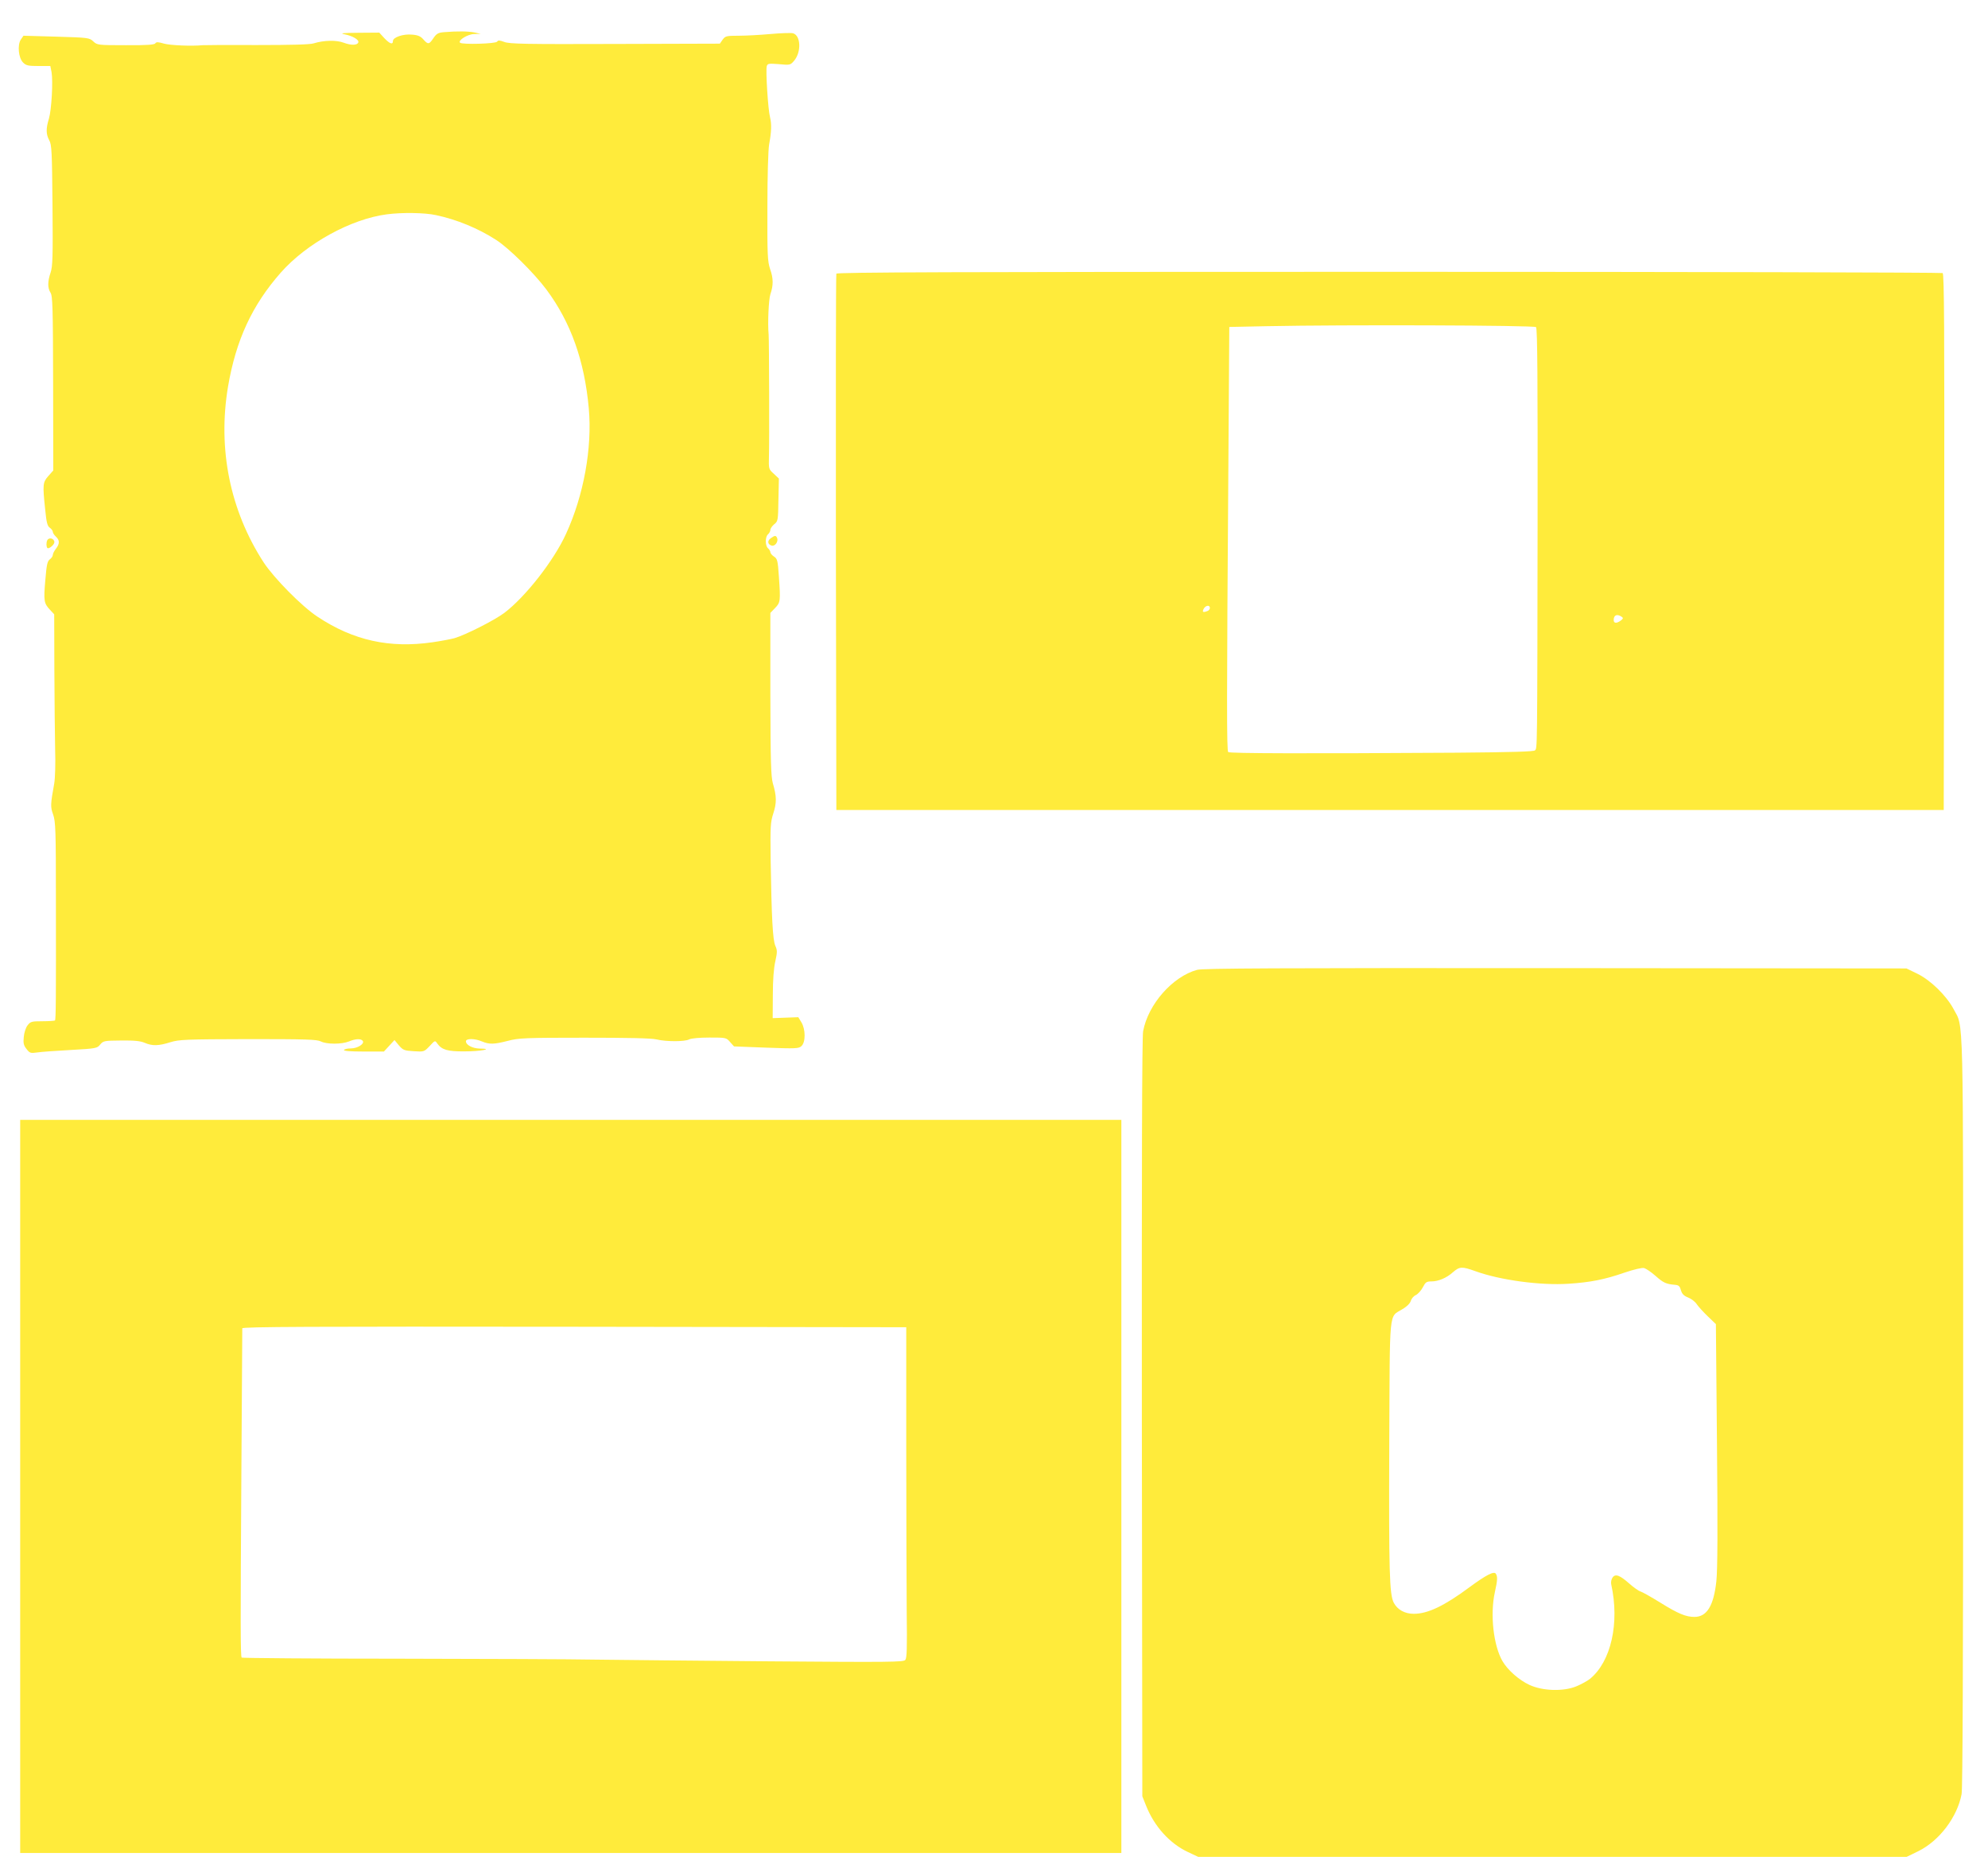 <?xml version="1.0" standalone="no"?>
<!DOCTYPE svg PUBLIC "-//W3C//DTD SVG 20010904//EN"
 "http://www.w3.org/TR/2001/REC-SVG-20010904/DTD/svg10.dtd">
<svg version="1.0" xmlns="http://www.w3.org/2000/svg"
 width="1280pt" height="1208pt" viewBox="0 0 1280 1208"
 preserveAspectRatio="xMidYMid meet">
<g transform="translate(0,1208) scale(0.1,-0.1)"
fill="#ffeb3b" stroke="none">
<path d="M2860 11873 c-38 -3 -49 -9 -69 -38 -28 -42 -35 -43 -65 -9 -17 20
-34 28 -72 31 -57 6 -124 -17 -124 -41 0 -26 -21 -18 -56 19 l-32 35 -133 -1
c-105 -1 -124 -3 -90 -10 51 -10 94 -35 88 -52 -6 -19 -46 -20 -94 -2 -47 18
-128 16 -193 -4 -23 -8 -149 -11 -365 -11 -181 1 -339 0 -350 -1 -72 -7 -208
-1 -248 10 -39 11 -50 12 -57 2 -5 -9 -55 -13 -190 -12 -179 0 -184 1 -209 24
-25 24 -32 25 -238 31 l-212 6 -17 -25 c-23 -35 -15 -119 15 -148 19 -19 33
-22 99 -22 l76 0 8 -40 c10 -58 0 -241 -17 -299 -20 -65 -19 -100 2 -139 16
-28 18 -75 21 -418 3 -332 1 -394 -12 -433 -20 -59 -20 -100 -1 -130 14 -20
16 -99 17 -584 l1 -561 -32 -36 c-36 -41 -37 -55 -20 -216 8 -83 14 -106 30
-117 10 -7 19 -19 19 -26 0 -7 9 -21 20 -31 25 -23 25 -46 0 -78 -11 -14 -20
-32 -20 -40 0 -8 -9 -21 -19 -28 -16 -12 -21 -34 -29 -132 -12 -136 -9 -151
29 -192 l28 -30 1 -355 c1 -195 3 -427 5 -515 3 -91 0 -186 -6 -220 -24 -134
-25 -149 -7 -199 16 -45 18 -100 18 -560 1 -616 0 -759 -6 -766 -3 -2 -39 -5
-81 -5 -70 0 -77 -2 -96 -27 -11 -14 -22 -48 -24 -75 -4 -39 -1 -53 18 -77 20
-26 26 -28 68 -22 25 4 123 11 216 16 164 9 171 11 190 35 20 24 26 25 135 26
86 1 124 -3 152 -15 49 -21 89 -20 165 4 56 17 96 19 501 20 373 0 443 -2 468
-15 37 -19 134 -19 181 0 42 18 79 19 89 3 12 -19 -35 -48 -77 -48 -21 0 -41
-4 -44 -10 -4 -6 40 -10 126 -10 l131 0 34 37 34 37 28 -34 c27 -31 34 -34 96
-38 66 -4 67 -4 102 33 35 38 35 38 50 16 29 -40 66 -51 176 -50 104 0 190 17
98 18 -48 1 -90 23 -90 47 0 19 57 19 103 -1 48 -20 78 -19 168 4 67 18 112
20 491 20 282 0 433 -3 465 -11 62 -15 182 -15 210 0 13 7 66 12 130 12 107 0
109 0 134 -29 l25 -28 207 -8 c191 -7 210 -6 227 10 28 25 27 108 0 153 l-20
33 -83 -3 -82 -3 1 150 c0 95 6 174 16 216 13 59 13 71 0 100 -17 39 -24 182
-30 547 -3 224 -1 249 17 305 22 67 22 111 -3 194 -12 44 -15 139 -16 574 l0
523 30 31 c35 36 36 45 25 203 -7 104 -10 115 -32 129 -12 8 -23 21 -23 28 0
7 -7 18 -15 25 -19 16 -19 74 0 90 8 7 15 20 15 28 0 9 11 25 25 37 24 19 25
24 27 157 l3 137 -33 31 c-33 30 -33 30 -31 113 3 86 1 748 -2 782 -7 73 0
226 11 260 20 58 20 103 -2 164 -16 50 -18 88 -17 399 0 195 5 368 11 401 15
82 17 131 6 176 -13 49 -29 303 -21 329 5 17 12 18 78 13 72 -7 74 -6 98 22
48 57 43 164 -8 177 -13 3 -78 1 -144 -5 -66 -6 -158 -11 -204 -11 -80 0 -87
-2 -104 -25 l-18 -26 -675 -2 c-574 -2 -681 0 -713 13 -30 11 -40 12 -46 2 -8
-14 -226 -20 -239 -7 -15 15 49 55 91 56 l42 1 -40 9 c-40 8 -110 9 -195 2z
m-53 -1178 c133 -28 272 -85 388 -160 81 -52 243 -212 323 -319 157 -211 245
-457 273 -765 23 -255 -33 -562 -147 -809 -79 -173 -262 -406 -397 -508 -64
-48 -252 -143 -322 -163 -22 -6 -85 -18 -140 -26 -276 -40 -509 11 -740 164
-101 66 -281 249 -348 351 -216 334 -296 729 -229 1130 51 300 155 525 340
735 166 188 452 345 682 375 96 13 246 11 317 -5z"/>
<path d="M5385 10318 c-3 -7 -4 -787 -3 -1733 l3 -1720 3565 0 3565 0 3 1724
c2 1373 0 1726 -10 1733 -7 4 -1612 8 -3566 8 -2833 0 -3554 -3 -3557 -12z
m4505 -344 c9 -9 11 -343 10 -1265 -2 -1492 -2 -1445 -17 -1460 -8 -8 -146
-12 -500 -15 -970 -6 -1466 -5 -1475 4 -10 10 -10 317 1 1837 l6 900 245 5
c495 10 1718 6 1730 -6z m-2100 -1808 c0 -8 -7 -17 -16 -20 -28 -11 -35 -7
-24 14 12 23 40 27 40 6z m2650 -56 c13 -9 12 -12 -4 -25 -27 -20 -46 -19 -46
3 0 32 21 41 50 22z"/>
<path d="M4963 8615 c-24 -17 -21 -40 6 -48 21 -5 43 25 35 48 -8 19 -14 19
-41 0z"/>
<path d="M304 8601 c-7 -15 -6 -42 1 -49 9 -9 45 21 45 37 0 25 -36 34 -46 12z"/>
<path d="M7708 5836 c-158 -43 -316 -222 -348 -396 -7 -37 -9 -864 -8 -2490
l3 -2435 24 -60 c53 -134 152 -243 268 -298 l68 -32 2281 0 2280 0 76 37 c135
67 250 219 278 367 7 35 10 873 10 2460 0 2652 4 2468 -62 2595 -46 86 -147
185 -233 227 l-70 34 -2260 2 c-1791 1 -2270 -1 -2307 -11z m1791 -1940 c160
-58 420 -93 601 -81 139 9 231 27 358 71 65 22 113 33 128 30 13 -4 46 -26 74
-51 50 -44 67 -52 125 -57 24 -2 31 -9 38 -35 7 -24 19 -36 47 -47 20 -8 45
-27 55 -43 10 -15 42 -50 71 -78 l52 -50 7 -775 c5 -541 4 -807 -4 -880 -17
-158 -61 -230 -141 -230 -55 0 -104 20 -220 92 -58 36 -115 68 -128 72 -13 4
-45 27 -72 51 -61 54 -89 64 -107 39 -8 -11 -12 -30 -9 -44 55 -250 -1 -498
-137 -609 -16 -13 -56 -35 -90 -49 -83 -33 -214 -29 -299 10 -67 31 -140 95
-174 153 -58 100 -81 301 -49 445 17 76 18 100 6 118 -11 18 -61 -7 -167 -85
-164 -122 -271 -173 -361 -173 -58 0 -105 26 -129 71 -28 54 -32 198 -29 1022
4 888 -4 813 84 868 31 18 51 39 55 55 4 13 18 30 32 36 14 7 34 29 45 50 17
33 24 38 55 38 45 0 98 22 140 60 42 36 57 37 143 6z"/>
<path d="M130 2510 l0 -2360 3545 0 3545 0 0 2360 0 2360 -3545 0 -3545 0 0
-2360z m5705 255 c0 -423 2 -902 3 -1063 3 -232 1 -296 -9 -309 -12 -14 -94
-15 -869 -9 -470 4 -976 9 -1125 11 -148 3 -721 5 -1272 6 -552 0 -1005 4
-1007 7 -8 13 -8 208 -2 1167 3 517 6 946 6 953 0 10 431 12 2138 10 l2137 -3
0 -770z"/>
</g>
</svg>
